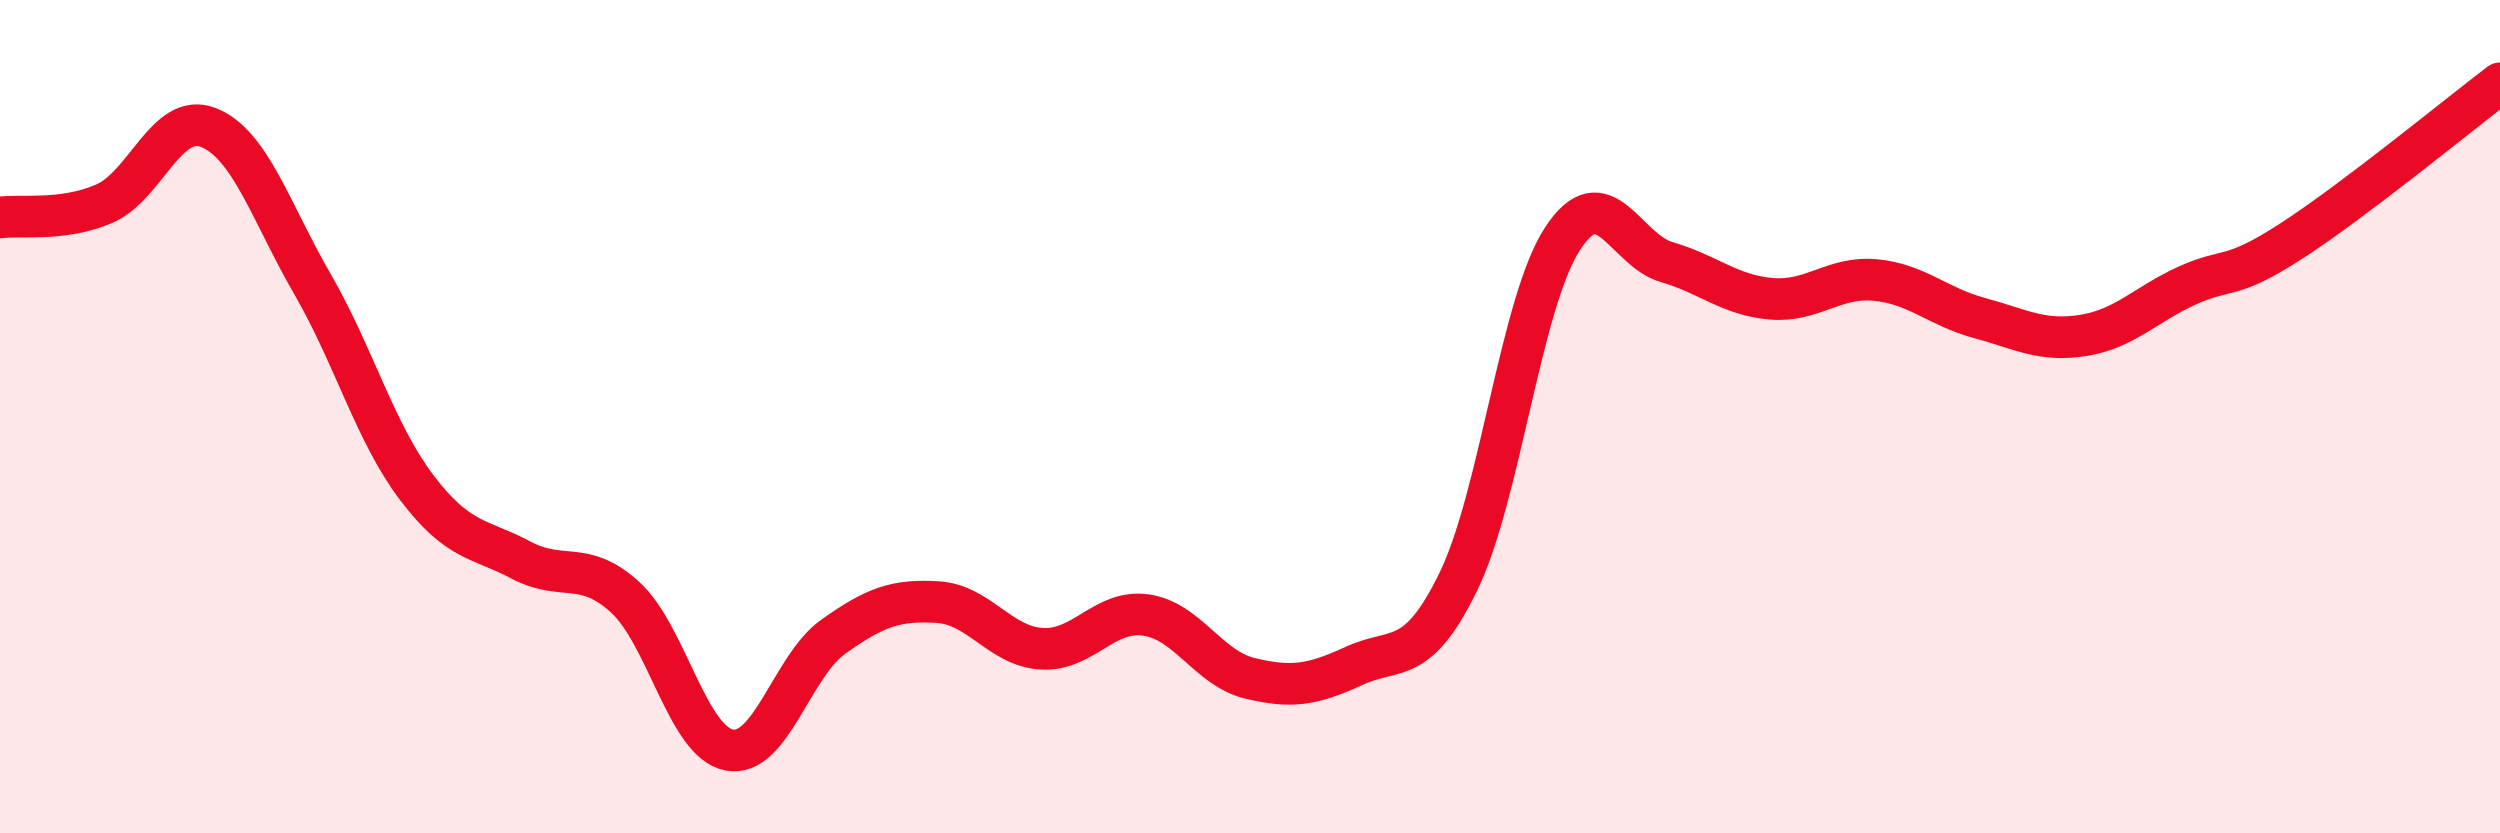 
    <svg width="60" height="20" viewBox="0 0 60 20" xmlns="http://www.w3.org/2000/svg">
      <path
        d="M 0,5.22 C 0.5,5.15 1.5,5.32 2.5,4.89 C 3.5,4.46 4,2.67 5,3.06 C 6,3.45 6.5,5.09 7.5,6.82 C 8.5,8.55 9,10.38 10,11.7 C 11,13.02 11.5,12.91 12.5,13.44 C 13.5,13.97 14,13.42 15,14.33 C 16,15.24 16.5,17.81 17.5,18 C 18.5,18.19 19,15.99 20,15.28 C 21,14.57 21.5,14.39 22.5,14.45 C 23.5,14.51 24,15.51 25,15.57 C 26,15.63 26.5,14.62 27.5,14.76 C 28.5,14.9 29,16.04 30,16.28 C 31,16.52 31.5,16.44 32.5,15.98 C 33.5,15.52 34,16.01 35,13.96 C 36,11.91 36.5,7.26 37.5,5.73 C 38.5,4.2 39,6 40,6.29 C 41,6.58 41.5,7.08 42.5,7.17 C 43.5,7.26 44,6.63 45,6.72 C 46,6.81 46.5,7.36 47.5,7.63 C 48.5,7.9 49,8.21 50,8.05 C 51,7.89 51.5,7.3 52.5,6.85 C 53.5,6.4 53.5,6.75 55,5.78 C 56.5,4.81 59,2.76 60,2L60 20L0 20Z"
        fill="#EB0A25"
        opacity="0.1"
        stroke-linecap="round"
        stroke-linejoin="round"
      />
      <path
        d="M 0,5.22 C 0.5,5.15 1.5,5.32 2.5,4.89 C 3.5,4.46 4,2.67 5,3.06 C 6,3.45 6.5,5.09 7.5,6.82 C 8.5,8.55 9,10.38 10,11.7 C 11,13.02 11.5,12.91 12.5,13.44 C 13.5,13.97 14,13.42 15,14.33 C 16,15.24 16.5,17.81 17.5,18 C 18.5,18.19 19,15.99 20,15.28 C 21,14.57 21.5,14.39 22.5,14.45 C 23.5,14.51 24,15.51 25,15.57 C 26,15.63 26.5,14.62 27.5,14.76 C 28.5,14.9 29,16.04 30,16.28 C 31,16.52 31.5,16.44 32.5,15.98 C 33.5,15.52 34,16.01 35,13.96 C 36,11.91 36.5,7.26 37.5,5.73 C 38.5,4.2 39,6 40,6.29 C 41,6.58 41.5,7.08 42.5,7.17 C 43.5,7.26 44,6.63 45,6.72 C 46,6.81 46.5,7.36 47.5,7.63 C 48.5,7.9 49,8.21 50,8.05 C 51,7.89 51.5,7.3 52.5,6.85 C 53.5,6.4 53.5,6.75 55,5.78 C 56.5,4.81 59,2.76 60,2"
        stroke="#EB0A25"
        stroke-width="1"
        fill="none"
        stroke-linecap="round"
        stroke-linejoin="round"
      />
    </svg>
  